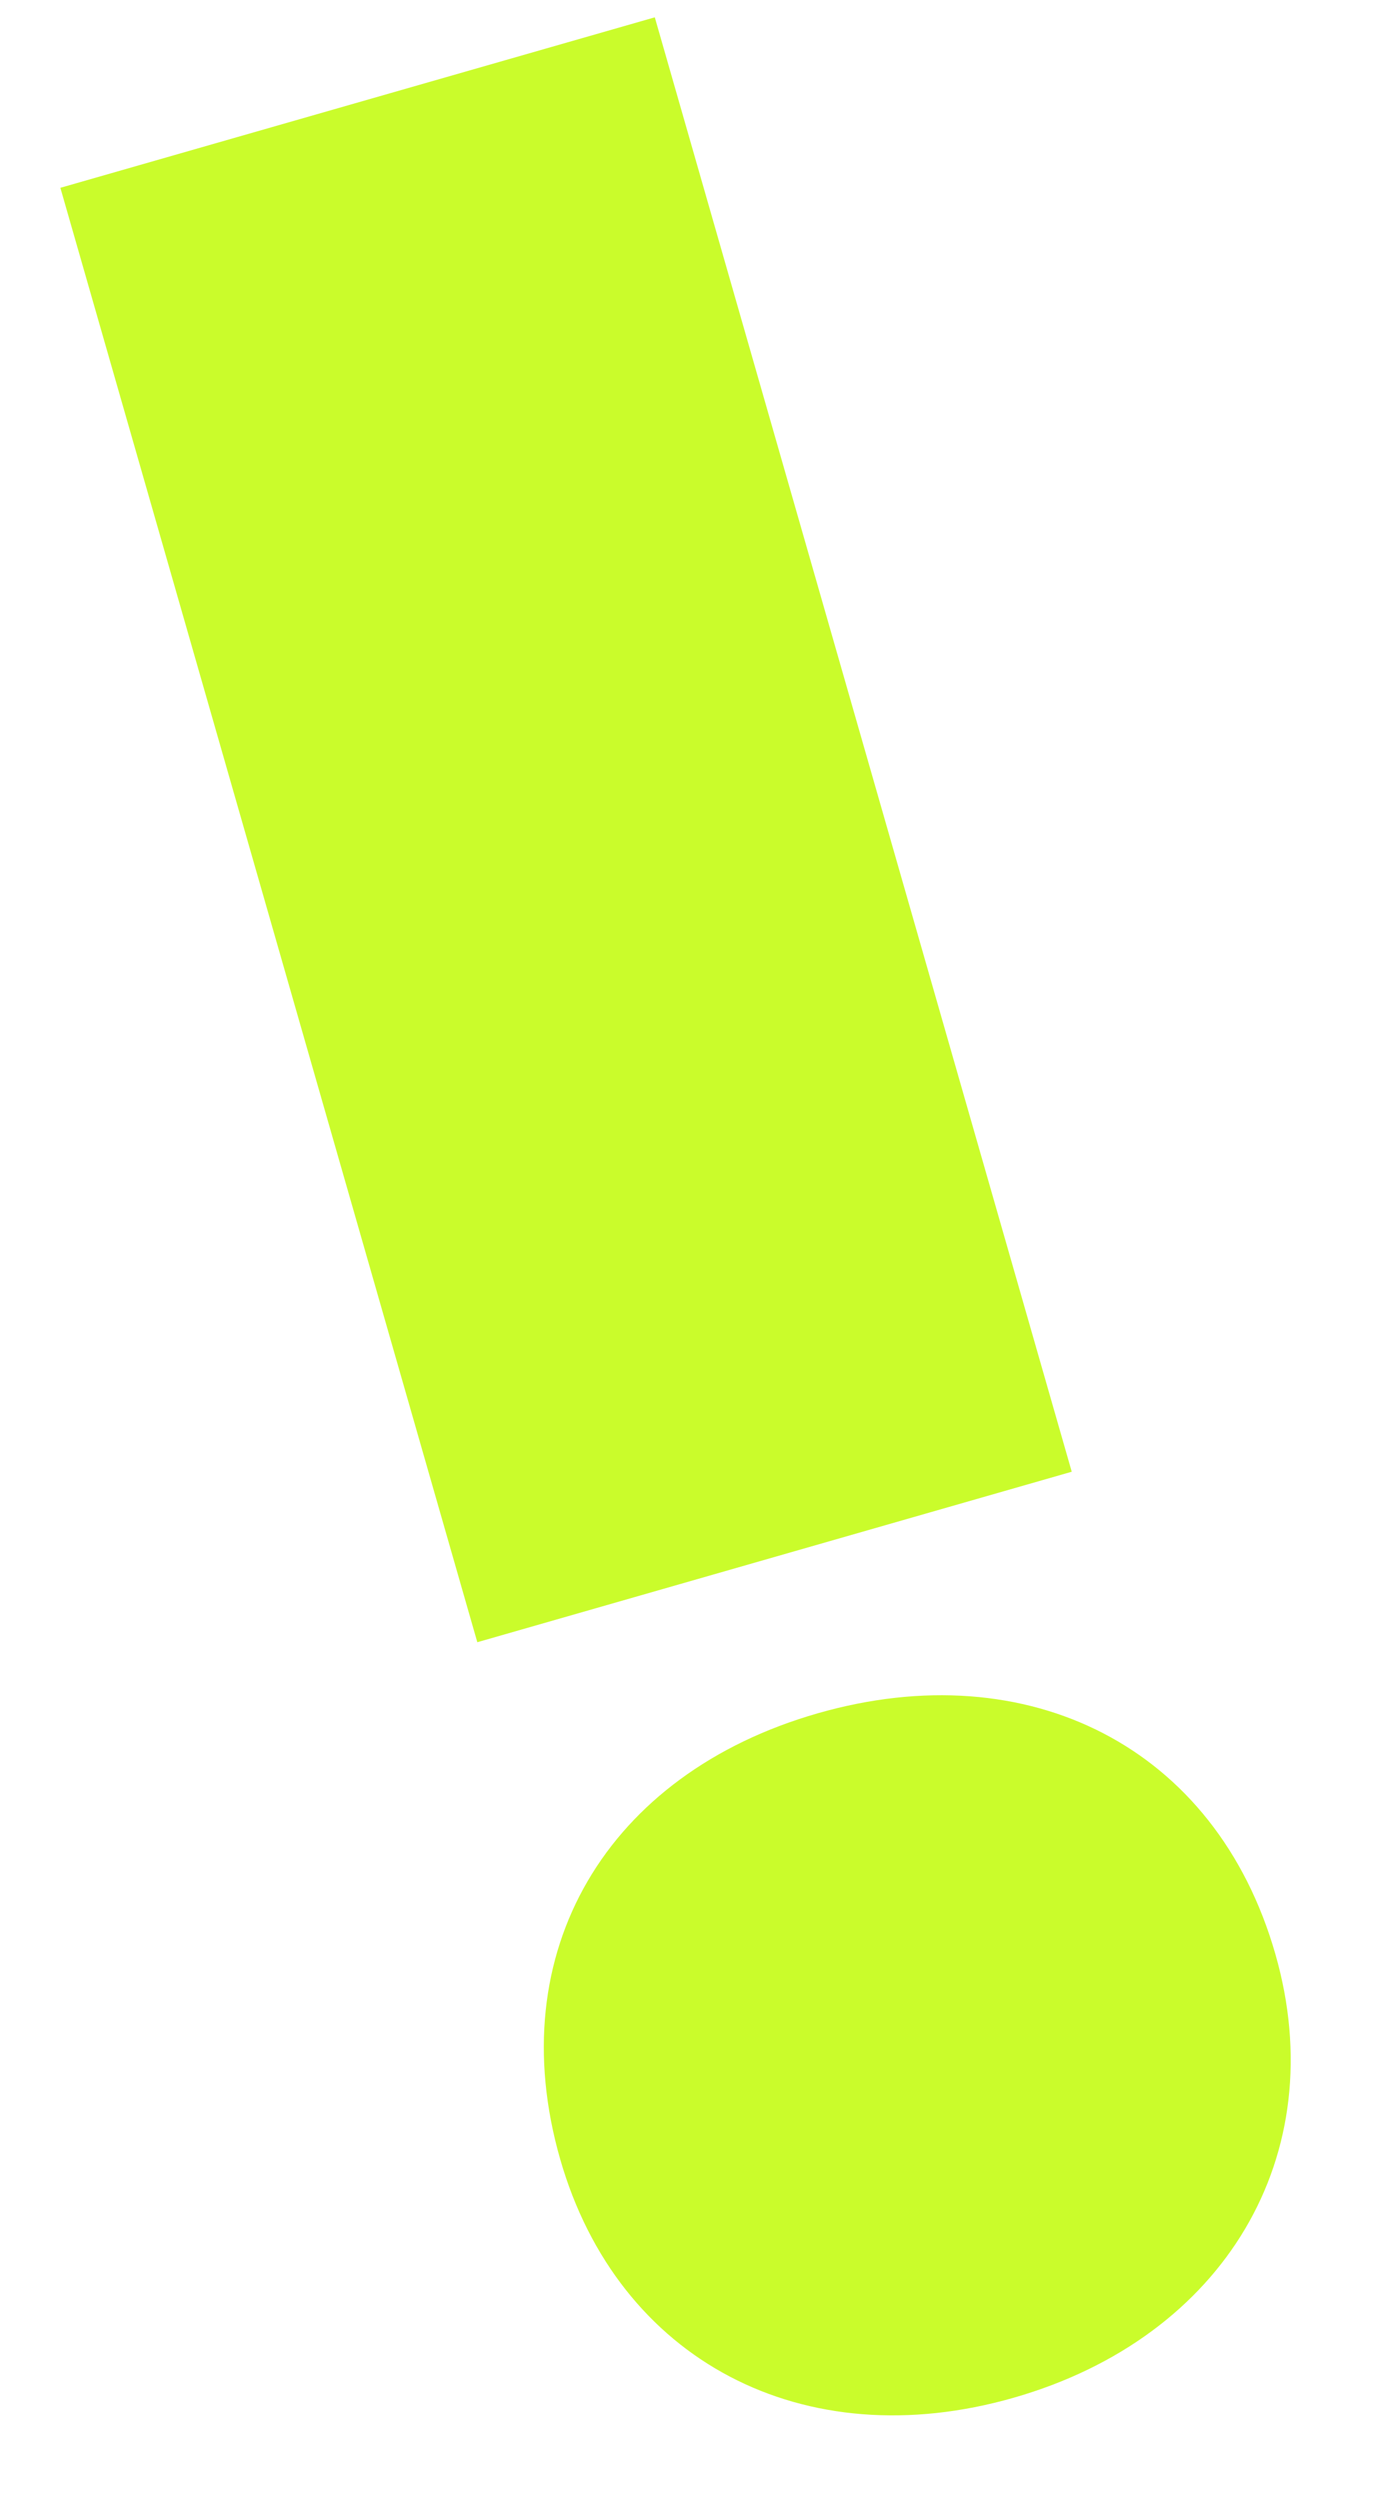 <svg xmlns="http://www.w3.org/2000/svg" xmlns:xlink="http://www.w3.org/1999/xlink" width="413.379" height="752.45" viewBox="0 0 413.379 752.45">
  <defs>
	<clipPath id="clip-path">
	  <rect id="Rectangle_62" data-name="Rectangle 62" width="223.999" height="718.542" fill="#CAFC2B"/>
	</clipPath>
  </defs>
  <g id="Group_80" data-name="Group 80" transform="translate(0 61.743) rotate(-16)">
	<g id="Group_12" data-name="Group 12" clip-path="url(#clip-path)">
	  <path id="Path_697" data-name="Path 697" d="M0,665.031C0,600.061,45.576,557.4,111.515,557.4S224,600.061,224,665.031C224,728.06,177.454,771.7,111.515,771.7S0,728.06,0,665.031" transform="translate(0 -53.154)" fill="#CAFC2B"/>
	  <rect id="Rectangle_61" data-name="Rectangle 61" width="186.181" height="455.431" transform="translate(18.909)" fill="#CAFC2B"/>
	</g>
  </g>
</svg>